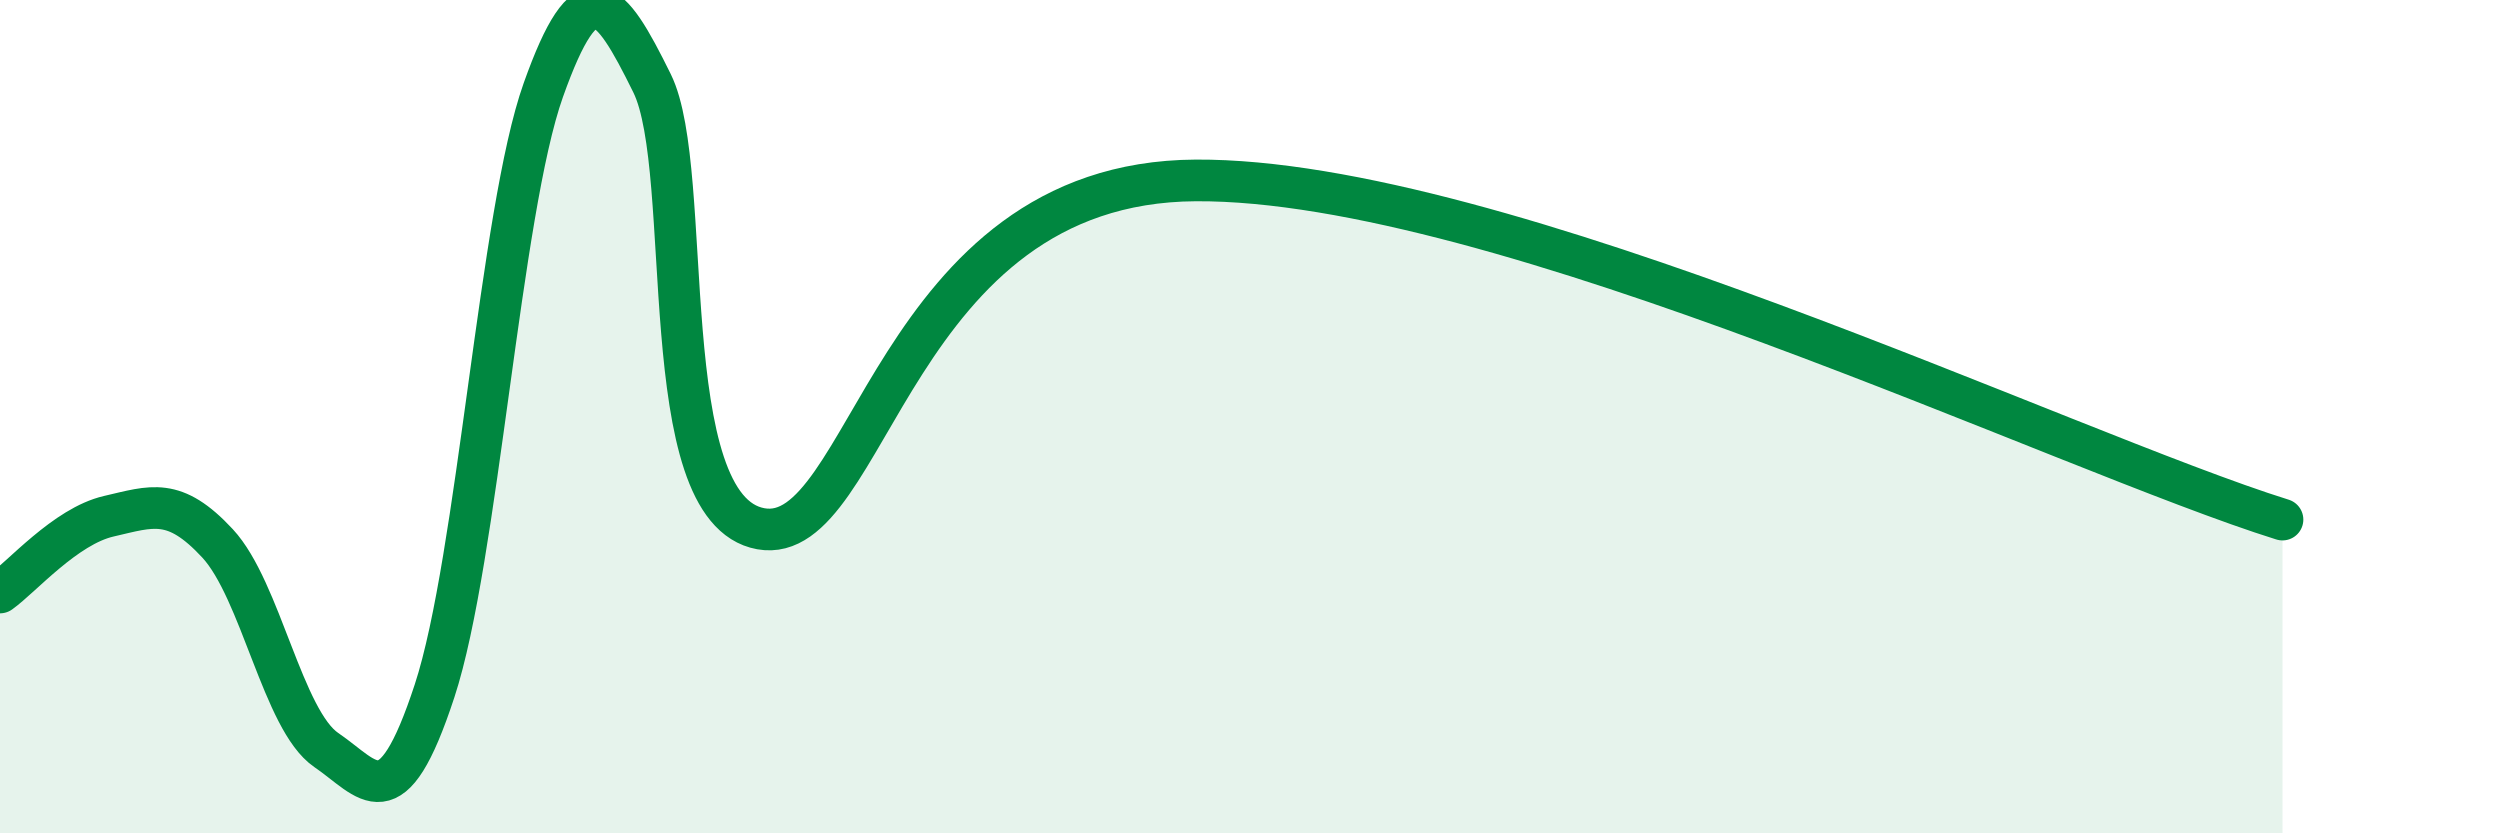 
    <svg width="60" height="20" viewBox="0 0 60 20" xmlns="http://www.w3.org/2000/svg">
      <path
        d="M 0,14.22 C 0.52,13.85 1.57,12.63 2.61,12.39 C 3.65,12.15 4.18,11.92 5.22,13.04 C 6.26,14.16 6.79,17.29 7.83,18 C 8.87,18.71 9.39,19.75 10.43,16.58 C 11.47,13.41 12,5.08 13.04,2.16 C 14.08,-0.76 14.61,-0.11 15.65,2 C 16.69,4.11 15.65,12.22 18.26,12.69 C 20.87,13.16 21.4,4.37 28.7,4.33 C 36,4.29 49.56,10.84 54.78,12.47L54.78 20L0 20Z"
        fill="#008740"
        opacity="0.1"
        stroke-linecap="round"
        stroke-linejoin="round"
      />
      <path
        d="M 0,14.22 C 0.52,13.85 1.57,12.63 2.61,12.39 C 3.65,12.15 4.18,11.92 5.22,13.04 C 6.26,14.16 6.79,17.29 7.83,18 C 8.87,18.71 9.39,19.75 10.43,16.58 C 11.47,13.41 12,5.08 13.04,2.16 C 14.08,-0.76 14.61,-0.11 15.65,2 C 16.69,4.11 15.65,12.22 18.26,12.69 C 20.87,13.16 21.4,4.37 28.7,4.33 C 36,4.29 49.56,10.84 54.78,12.47"
        stroke="#008740"
        stroke-width="1"
        fill="none"
        stroke-linecap="round"
        stroke-linejoin="round"
      />
    </svg>
  